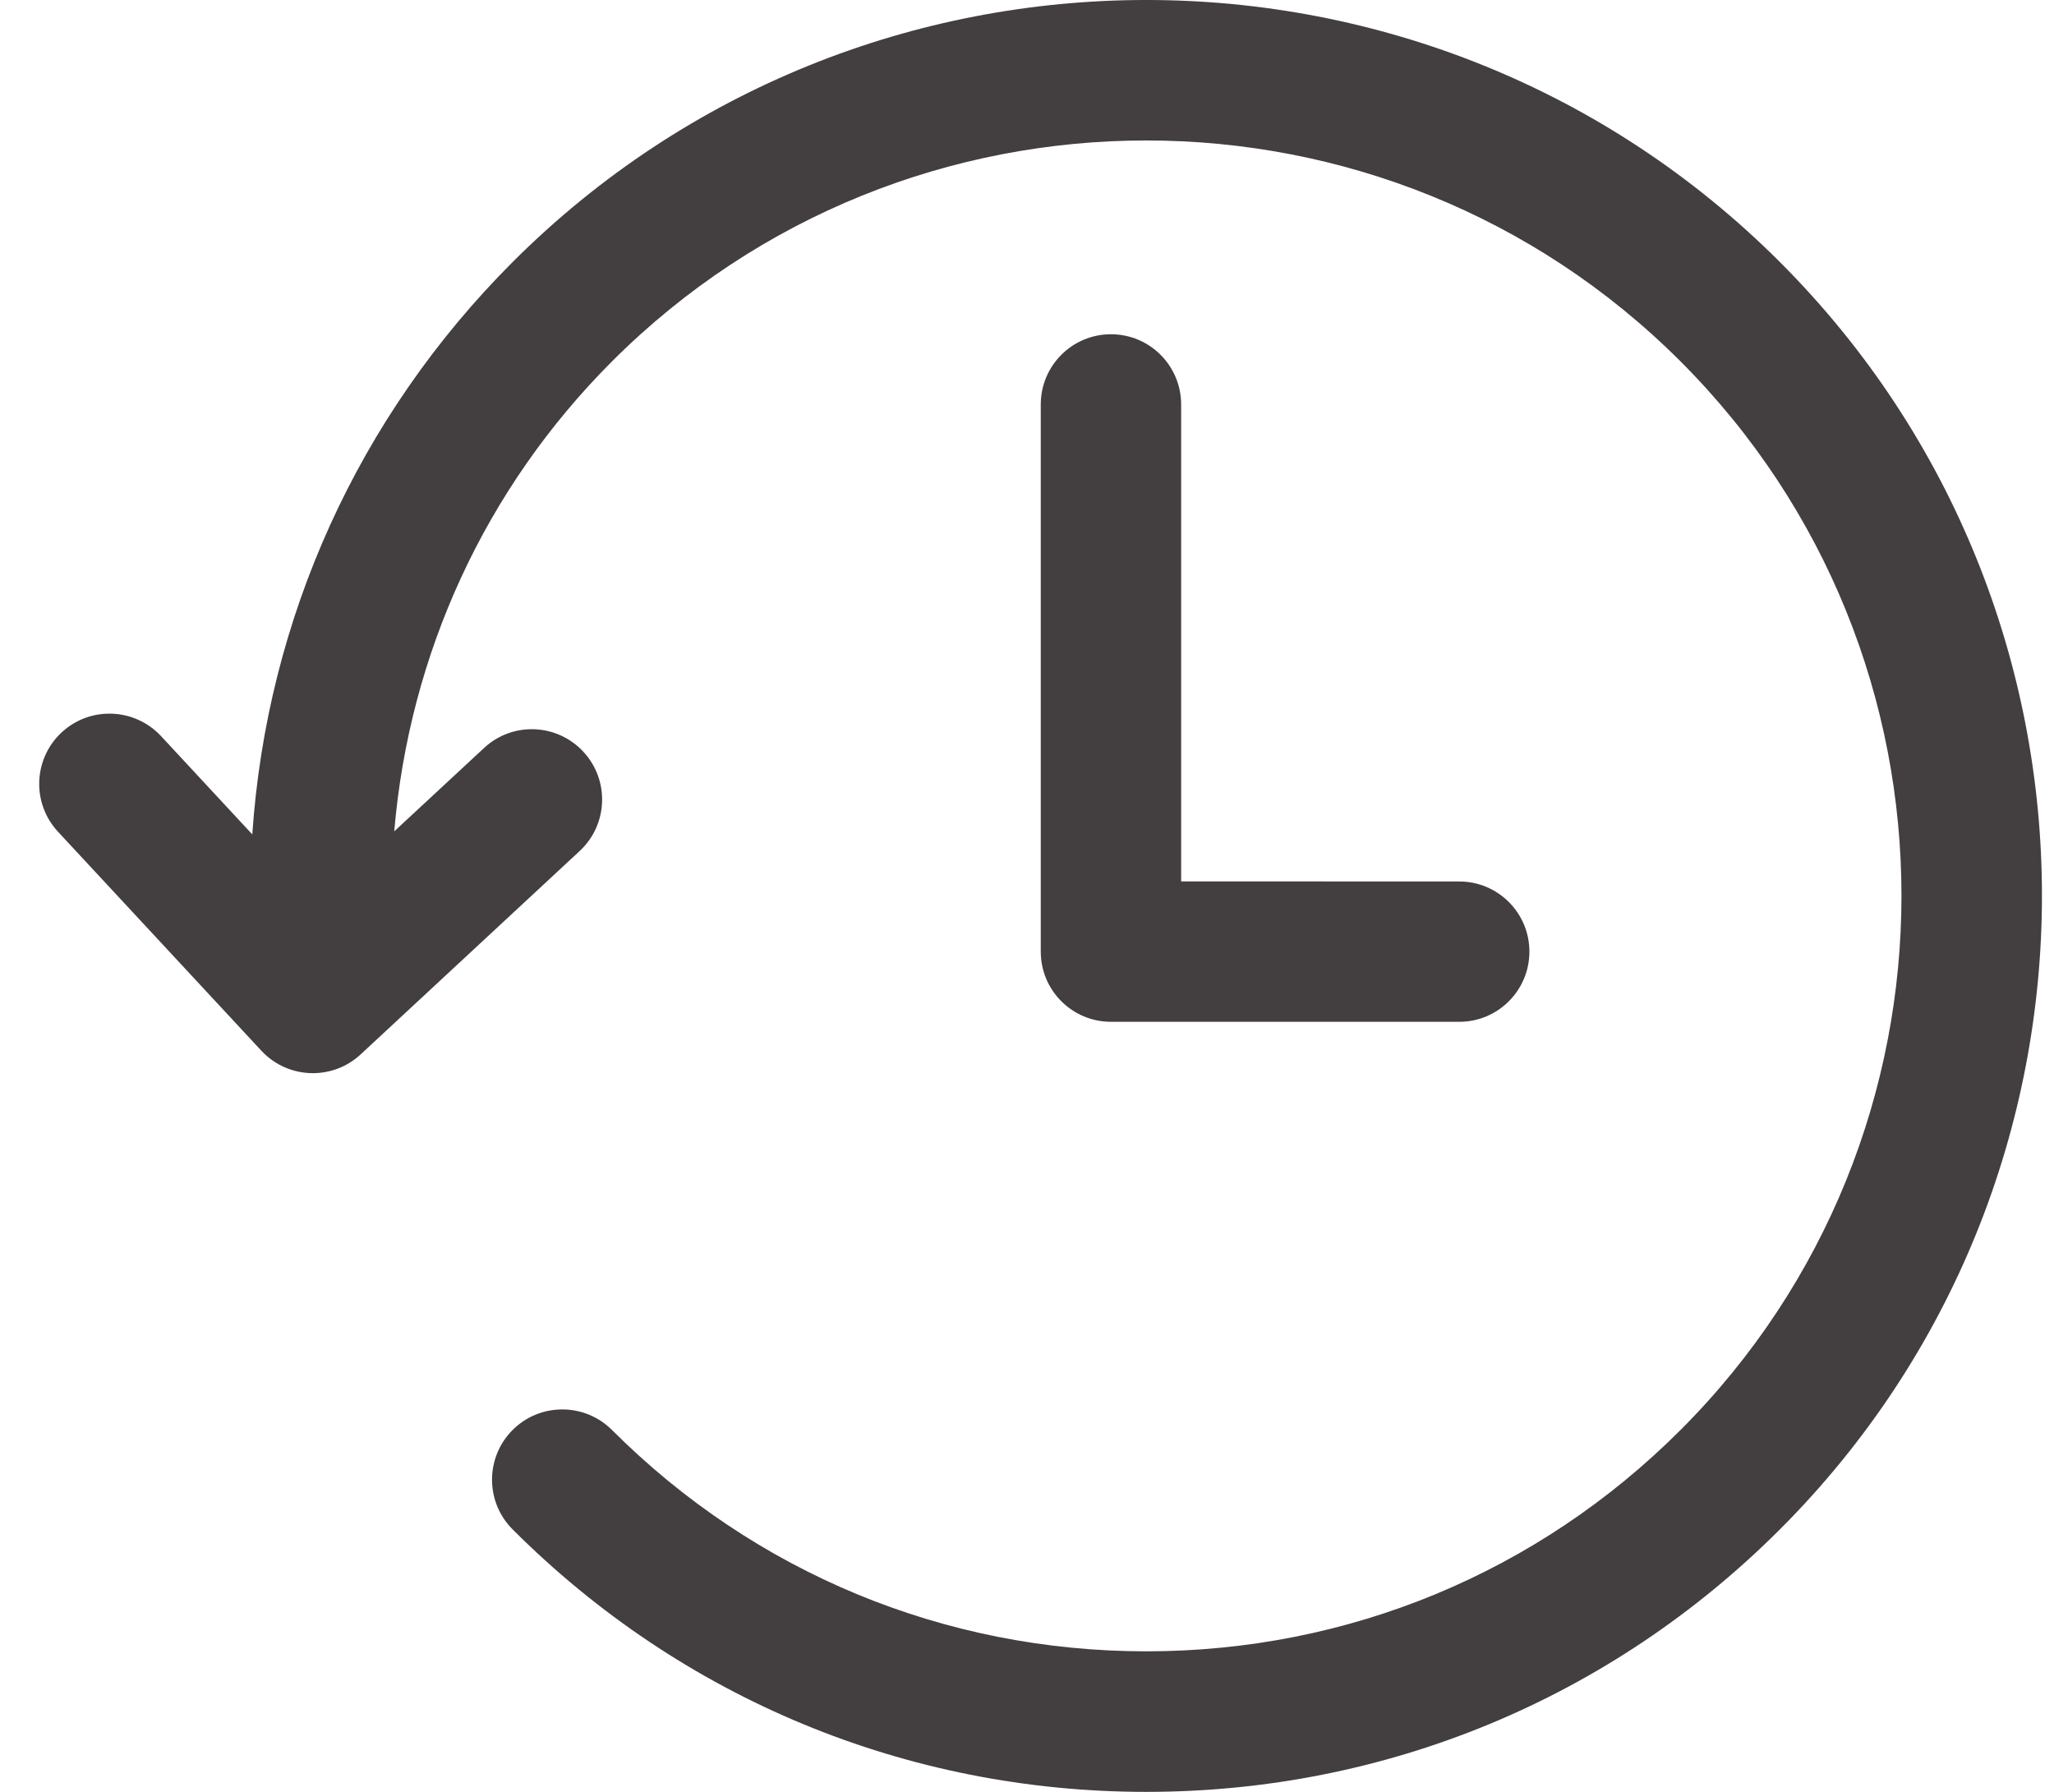 <svg width="47" height="41" viewBox="0 0 47 41" fill="none" xmlns="http://www.w3.org/2000/svg">
<path d="M33.391 20.169L27.027 20.167V9.255C27.027 8.366 26.307 7.648 25.421 7.648C24.535 7.648 23.815 8.367 23.815 9.255V21.774C23.815 22.662 24.535 23.38 25.421 23.38H25.424H33.391C34.277 23.38 34.996 22.662 34.996 21.774C34.996 20.888 34.276 20.169 33.391 20.169Z" fill="#433E3F"/>
<path d="M40.728 5.996C32.734 -1.999 19.726 -1.999 11.73 5.996C8.202 9.525 6.109 14.144 5.773 19.092L3.684 16.842C3.079 16.193 2.061 16.154 1.411 16.758C0.76 17.362 0.723 18.38 1.327 19.031L5.98 24.041C6.297 24.382 6.727 24.555 7.159 24.555C7.55 24.555 7.942 24.413 8.252 24.126L13.264 19.472C13.915 18.868 13.952 17.85 13.348 17.2C12.744 16.549 11.726 16.509 11.076 17.115L9.021 19.022C9.365 14.961 11.099 11.176 14.004 8.269C20.745 1.529 31.713 1.529 38.454 8.269C45.195 15.01 45.195 25.979 38.454 32.72C35.189 35.985 30.848 37.784 26.229 37.784C21.613 37.784 17.271 35.986 14.004 32.72C13.375 32.092 12.357 32.092 11.729 32.72C11.102 33.348 11.102 34.367 11.73 34.994C15.604 38.868 20.754 41 26.229 41C31.706 41 36.855 38.867 40.728 34.994C48.723 27 48.723 13.99 40.728 5.996Z" fill="#433E3F"/>
</svg>
